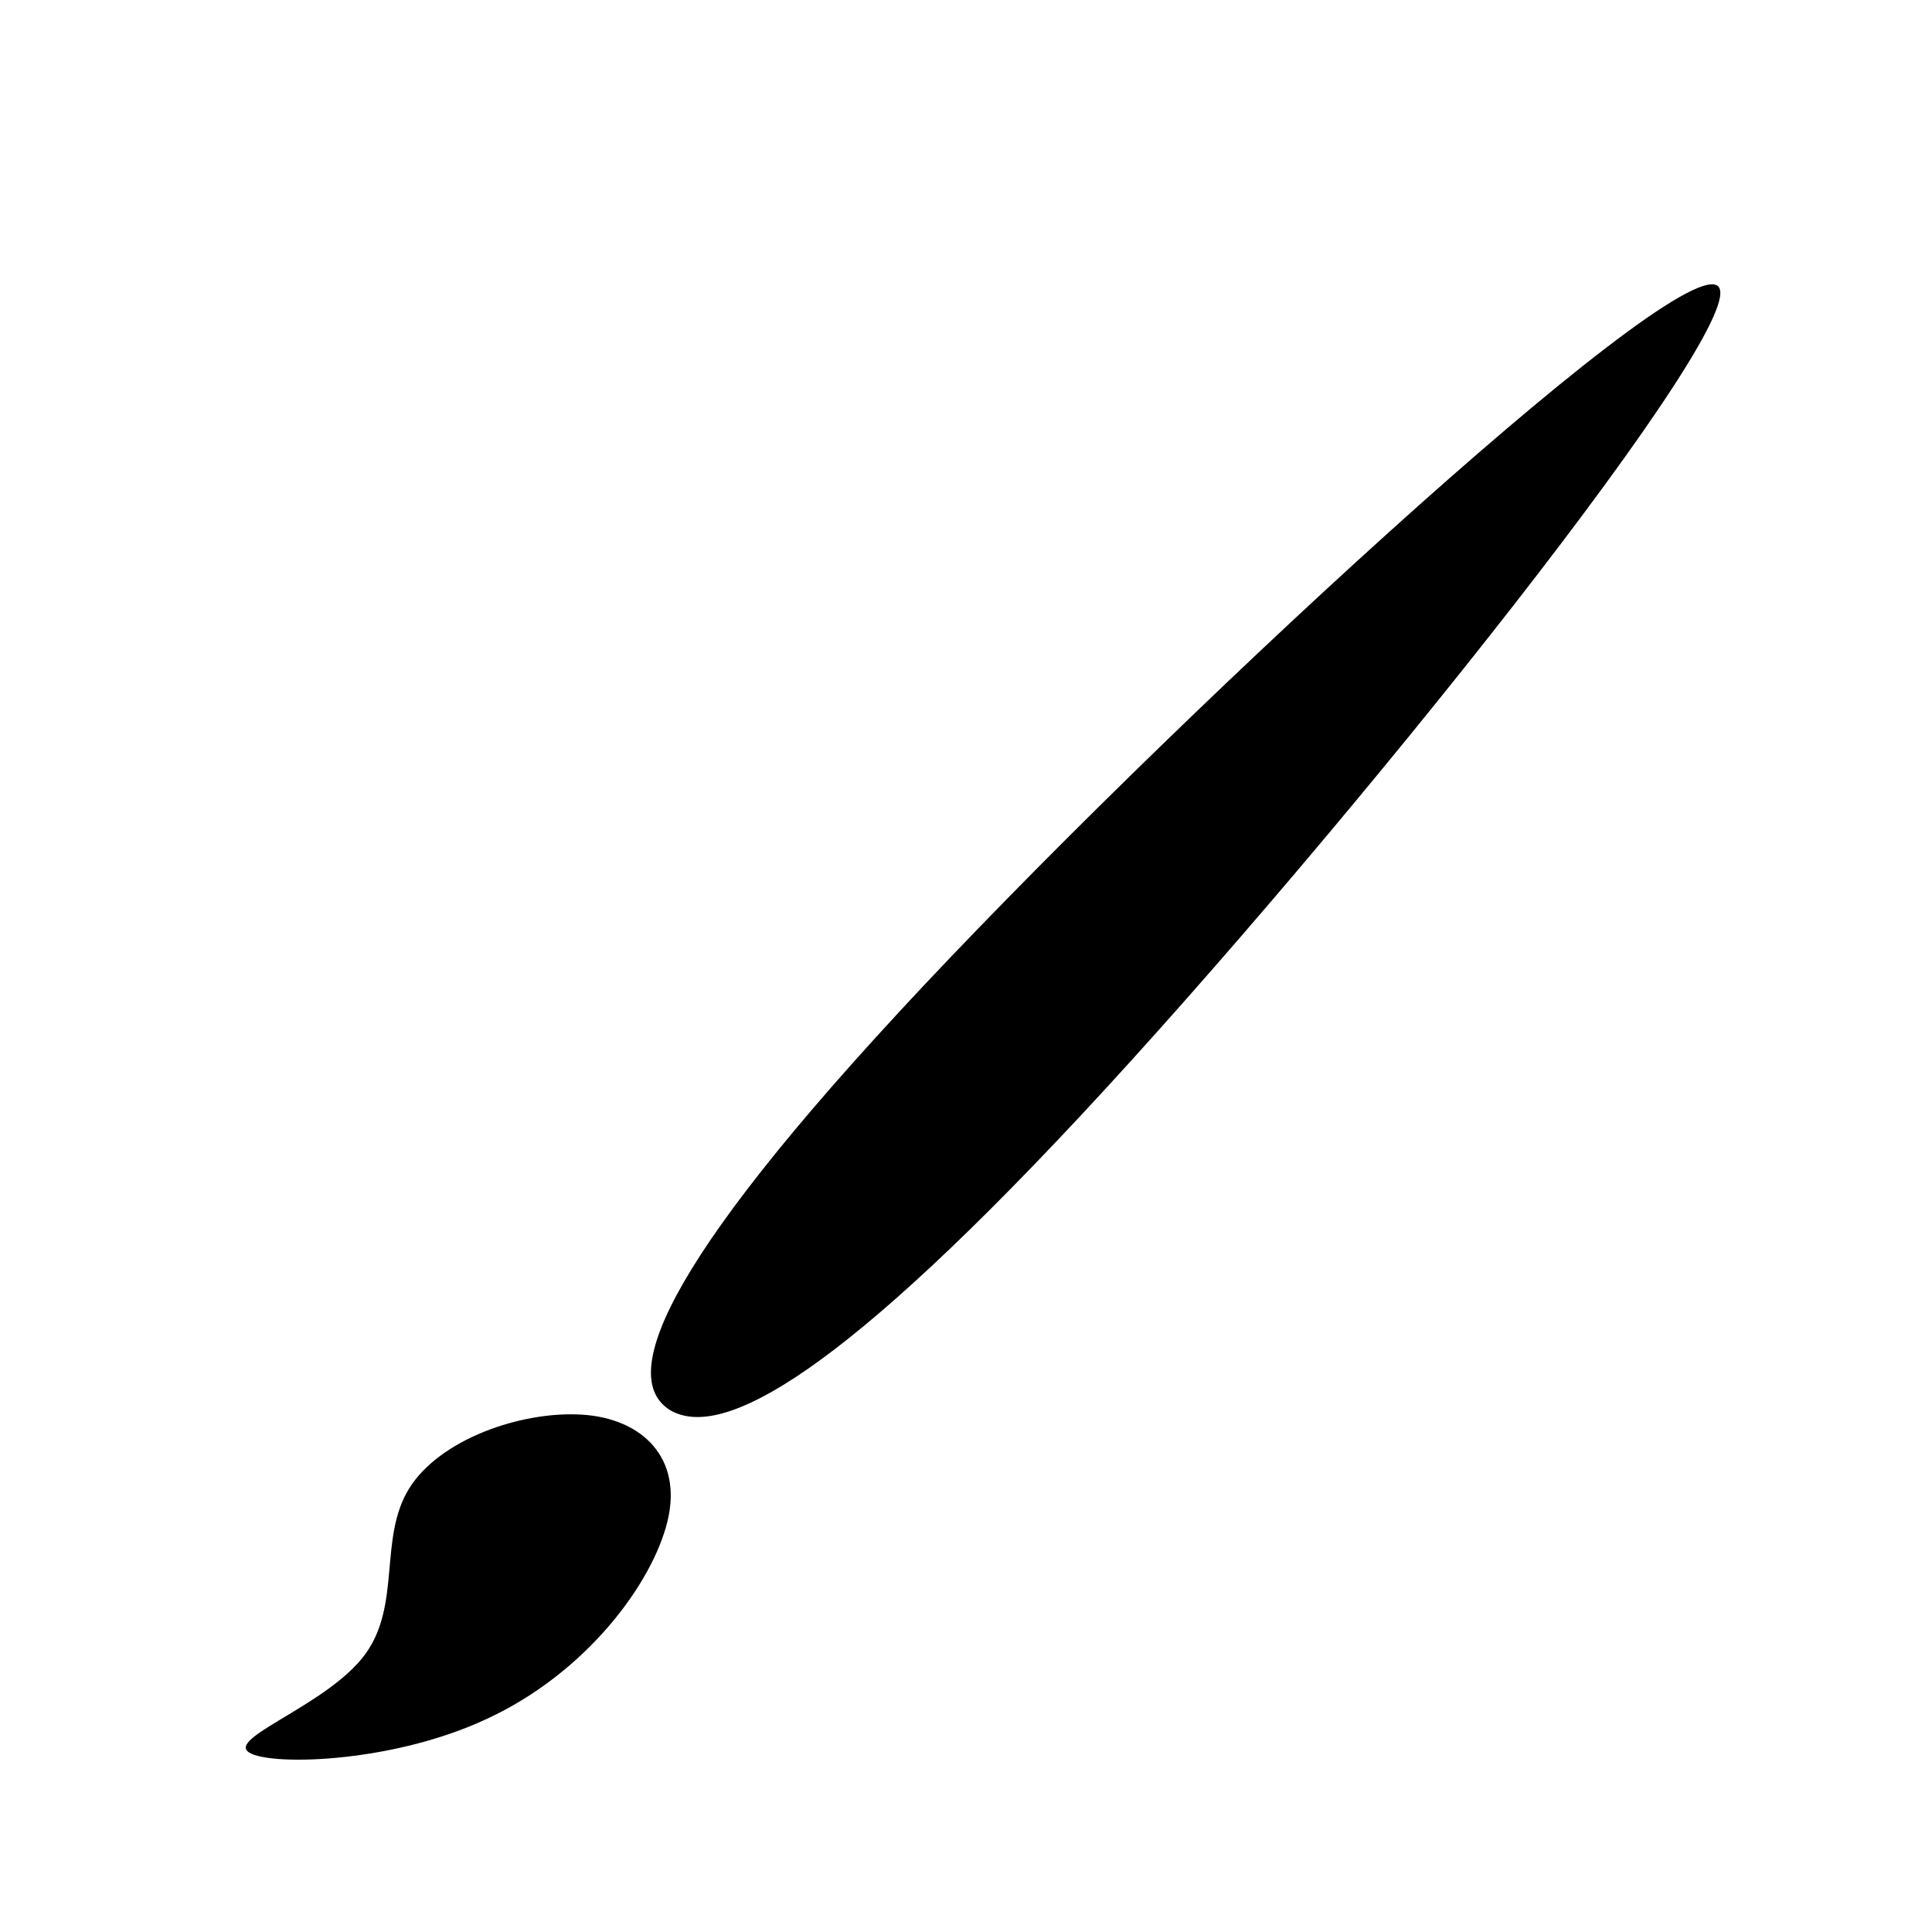 <?xml version="1.0" encoding="UTF-8"?>
<!-- Uploaded to: SVG Repo, www.svgrepo.com, Generator: SVG Repo Mixer Tools -->
<svg fill="#000000" width="800px" height="800px" version="1.1" viewBox="144 144 512 512" xmlns="http://www.w3.org/2000/svg">
 <g>
  <path d="m382.36 412.09c-69.023 74.562-72.547 98.746-60.457 105.8 12.09 6.551 39.297-4.031 108.82-78.594 69.527-74.562 180.36-213.11 168.27-219.66-12.598-7.055-147.62 117.89-216.64 192.45z"/>
  <path d="m320.9 547.11c4.031-16.625-6.551-27.207-22.672-28.215-16.121-1.008-37.785 6.551-45.848 19.648-8.062 13.098-2.016 30.73-11.586 43.832-9.574 13.098-35.266 21.664-31.234 25.695s37.785 3.527 63.48-8.566c26.195-12.09 43.828-35.766 47.859-52.395z"/>
 </g>
</svg>